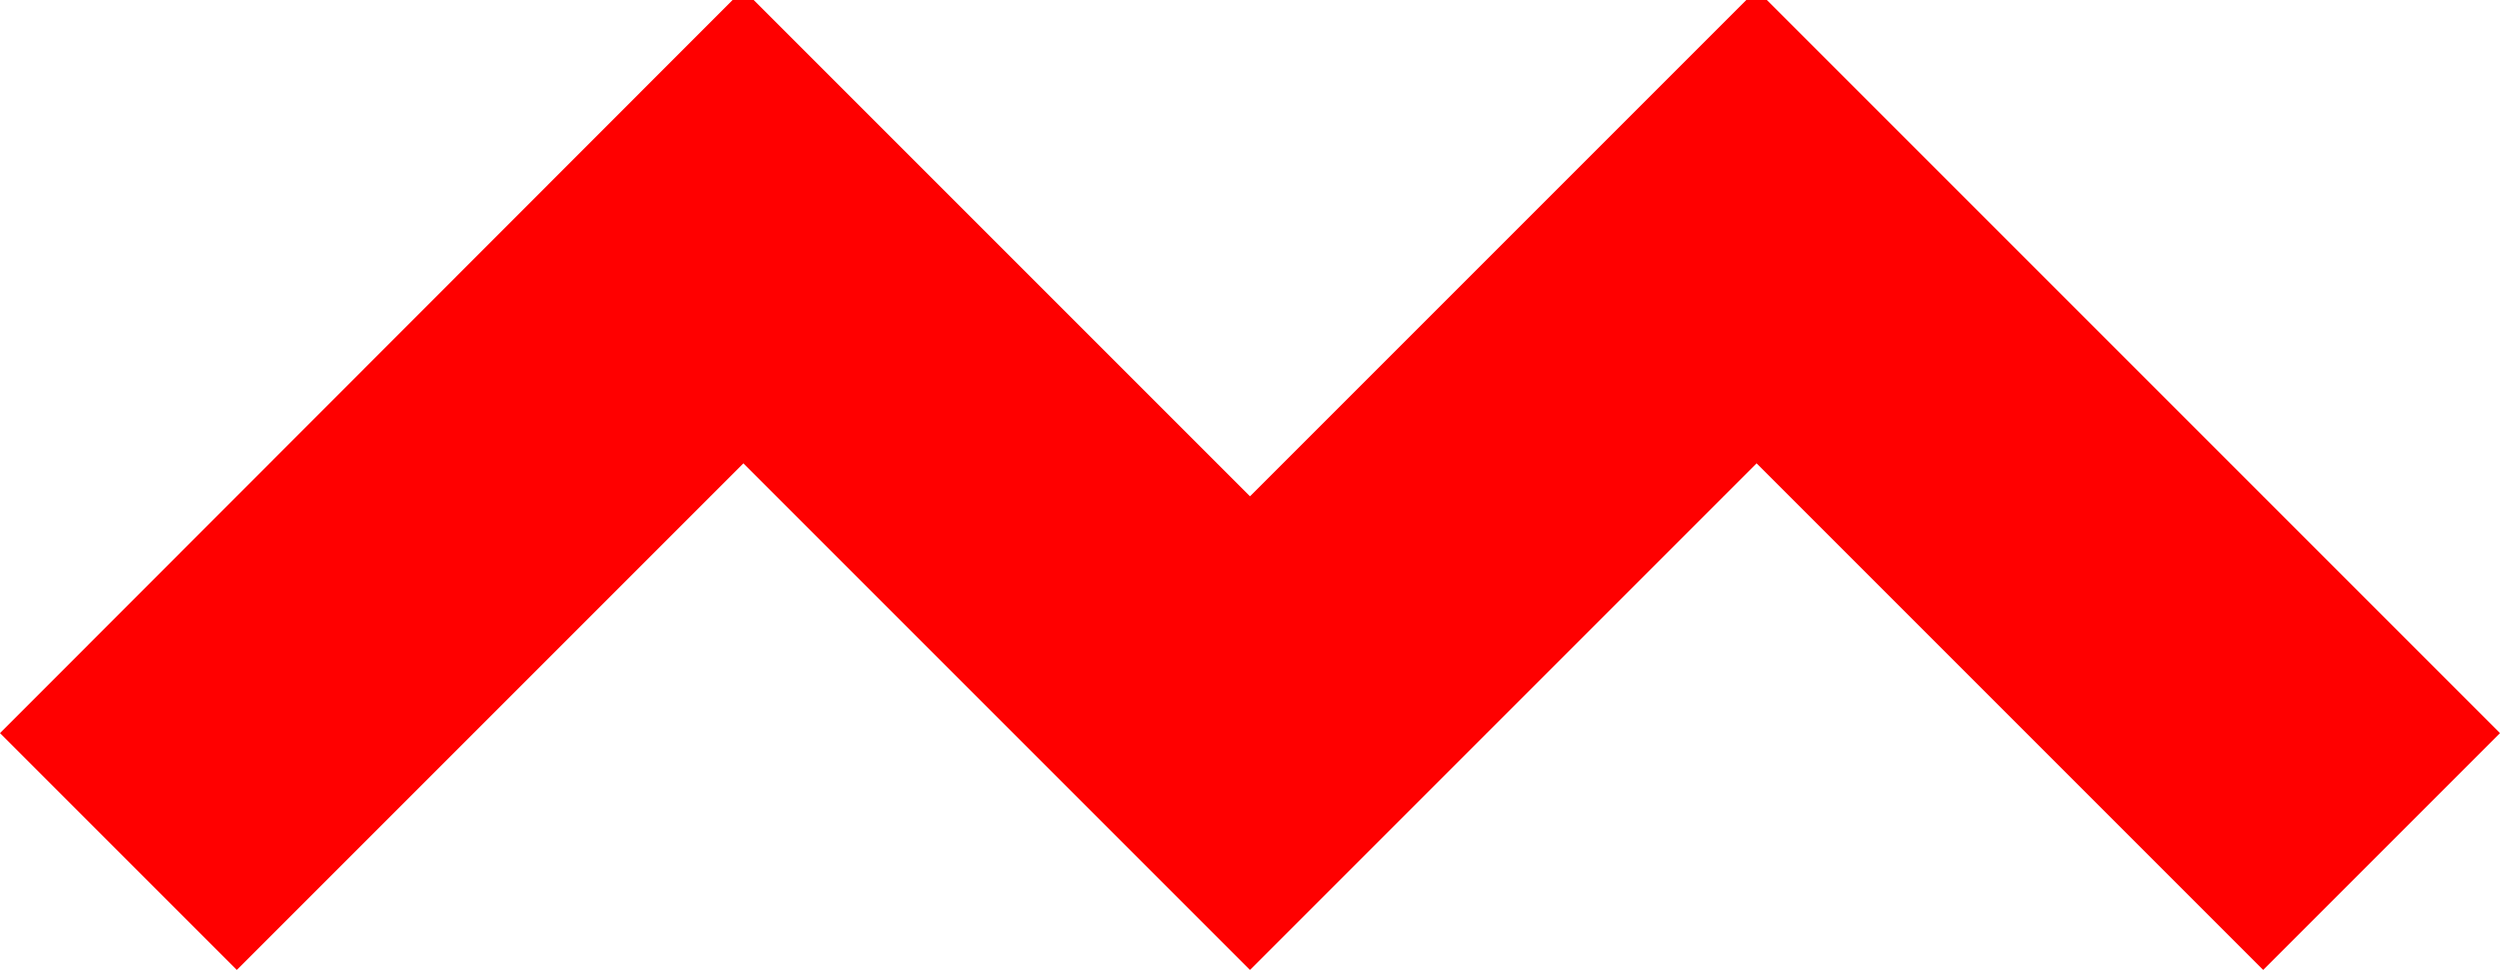 <?xml version="1.0" encoding="UTF-8"?>
<svg id="_레이어_1" xmlns="http://www.w3.org/2000/svg" version="1.1" viewBox="0 0 46.24 17.94">
  <!-- Generator: Adobe Illustrator 30.0.0, SVG Export Plug-In . SVG Version: 2.1.1 Build 123)  -->
  <defs>
    <style>
      .st0 {
        fill: red;
      }
    </style>
  </defs>
  <polygon class="st0" points="46.24 13.56 32.5 -.18 32.49 -.17 32.48 -.18 23.12 9.18 13.76 -.18 13.75 -.17 13.73 -.18 0 13.56 4.38 17.94 13.75 8.57 23.12 17.94 23.12 17.94 23.12 17.94 32.49 8.57 41.86 17.94 46.24 13.56"/>
</svg>